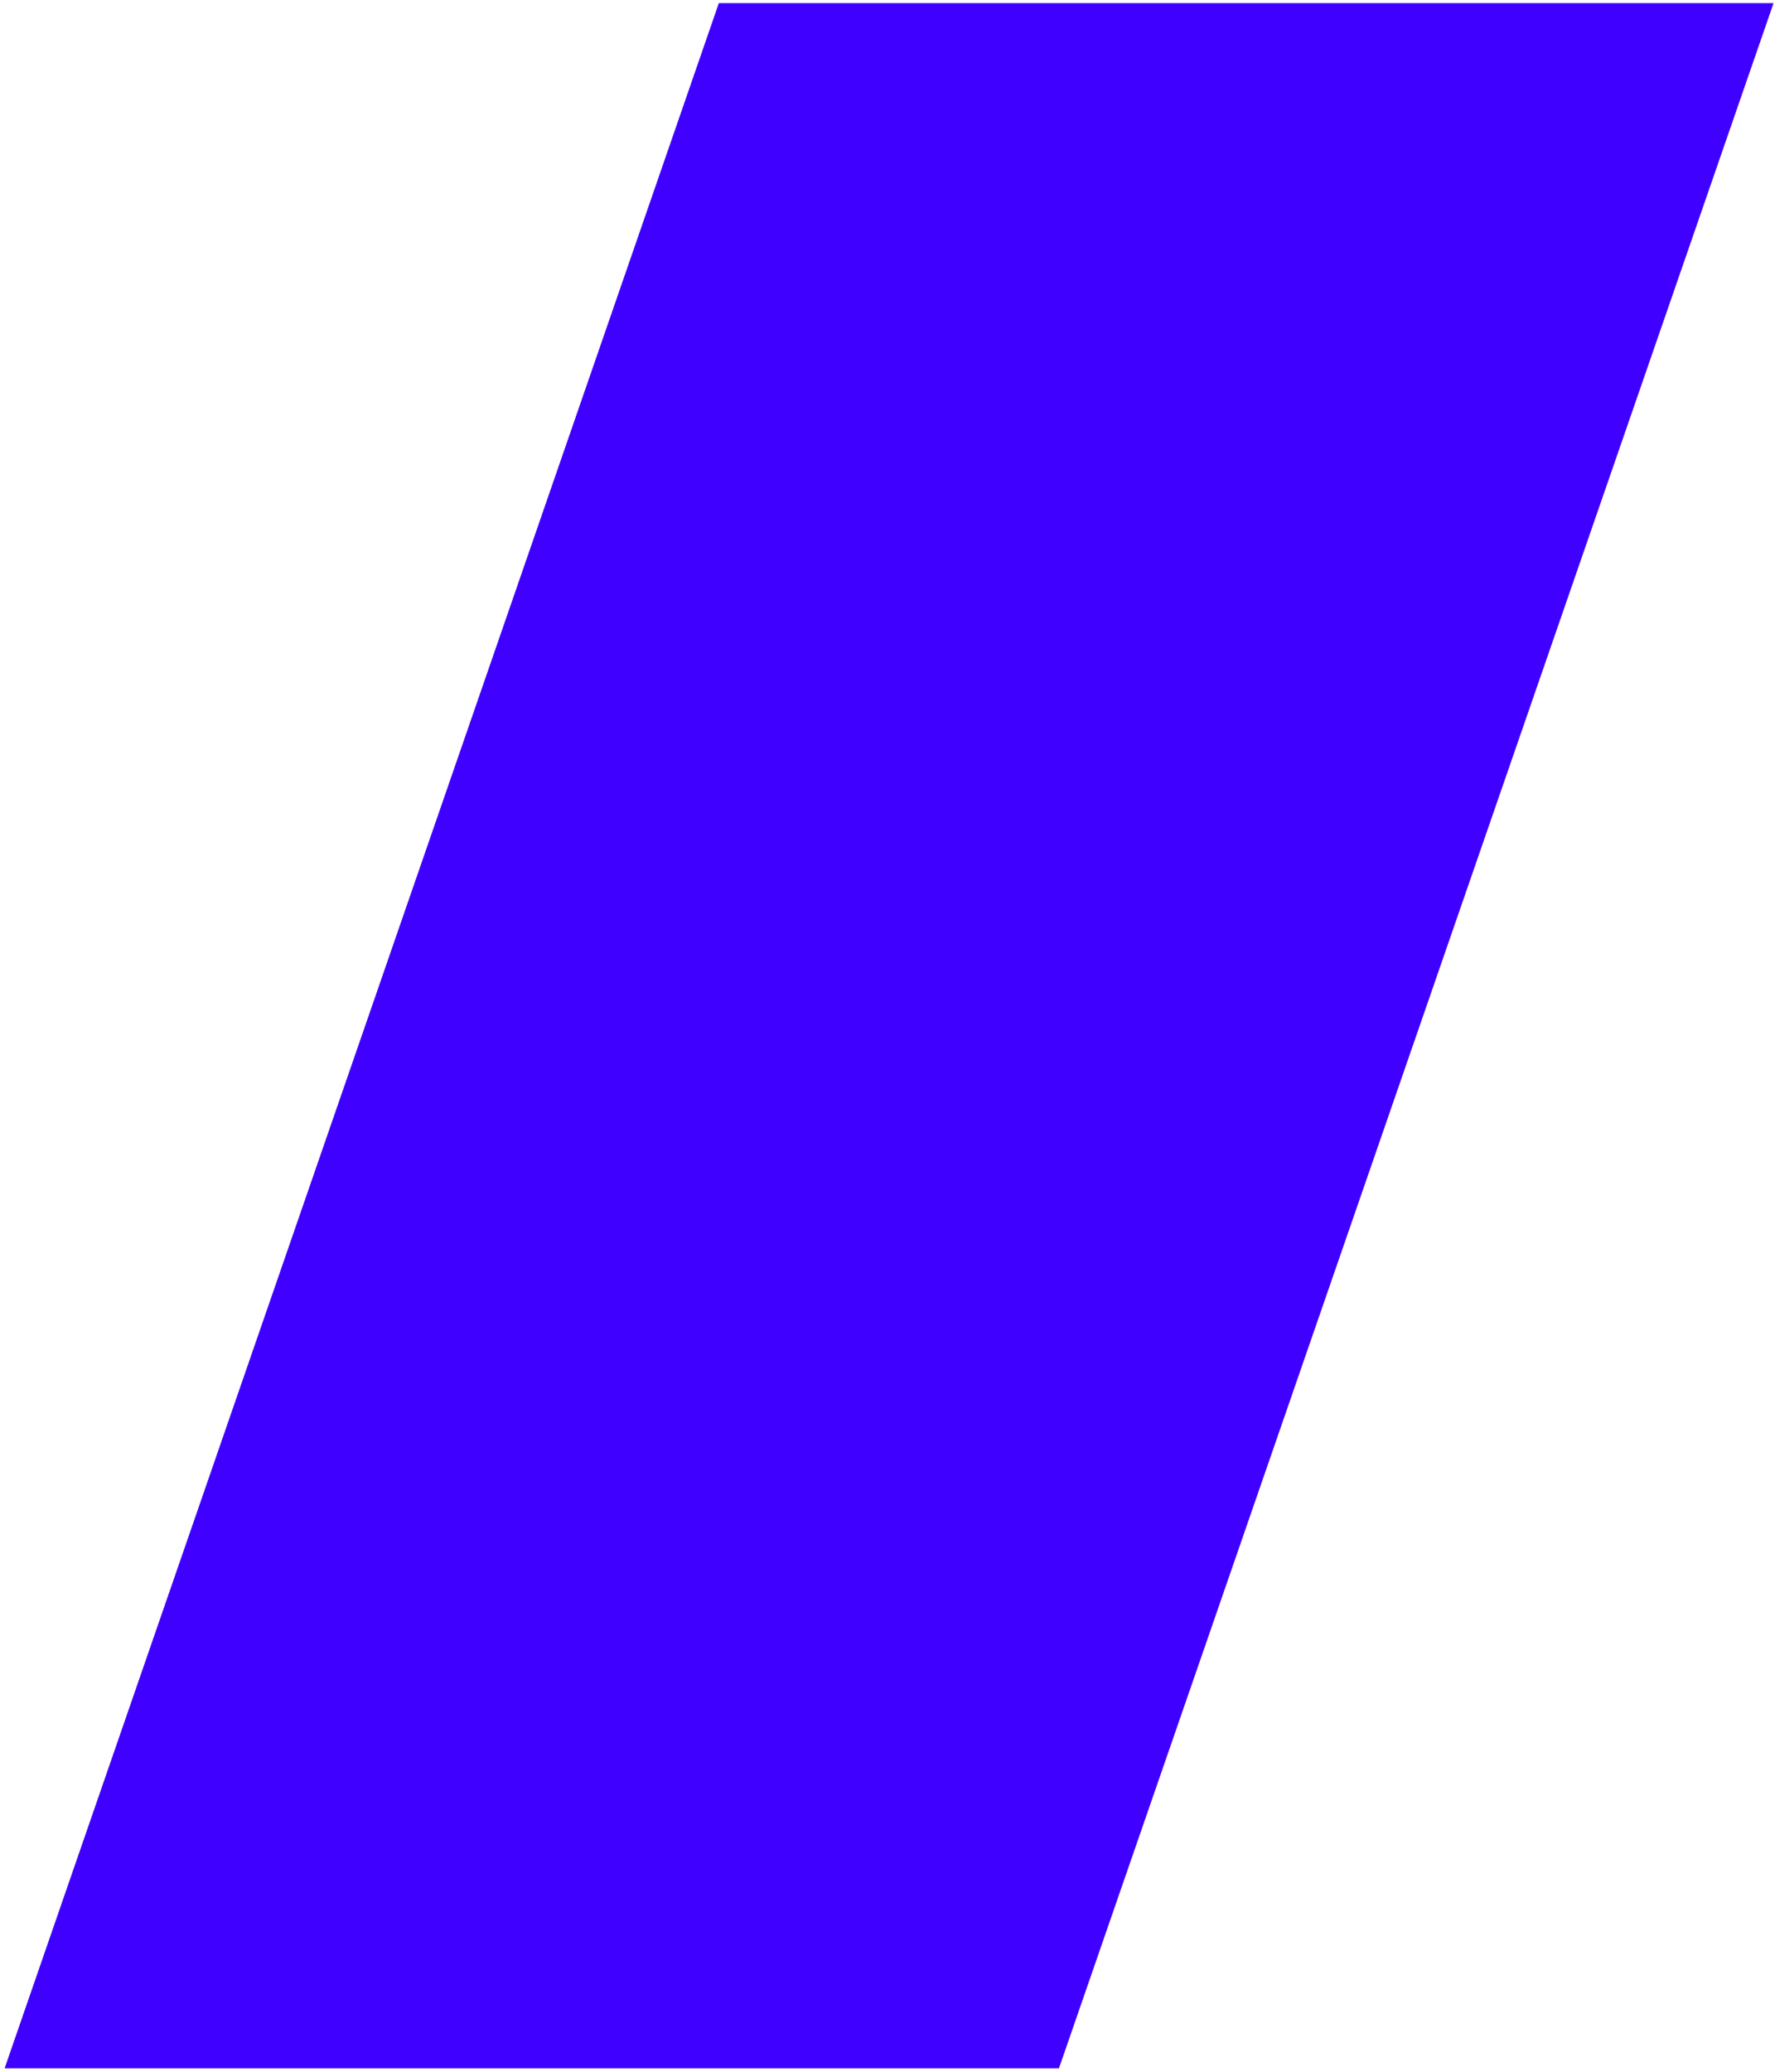 <?xml version="1.0" encoding="UTF-8"?> <svg xmlns="http://www.w3.org/2000/svg" width="216" height="252" viewBox="0 0 216 252" fill="none"><path d="M128.864 251.578H0.562L87.475 0.381H215.825L128.864 251.578Z" fill="#3F00FF"></path></svg> 